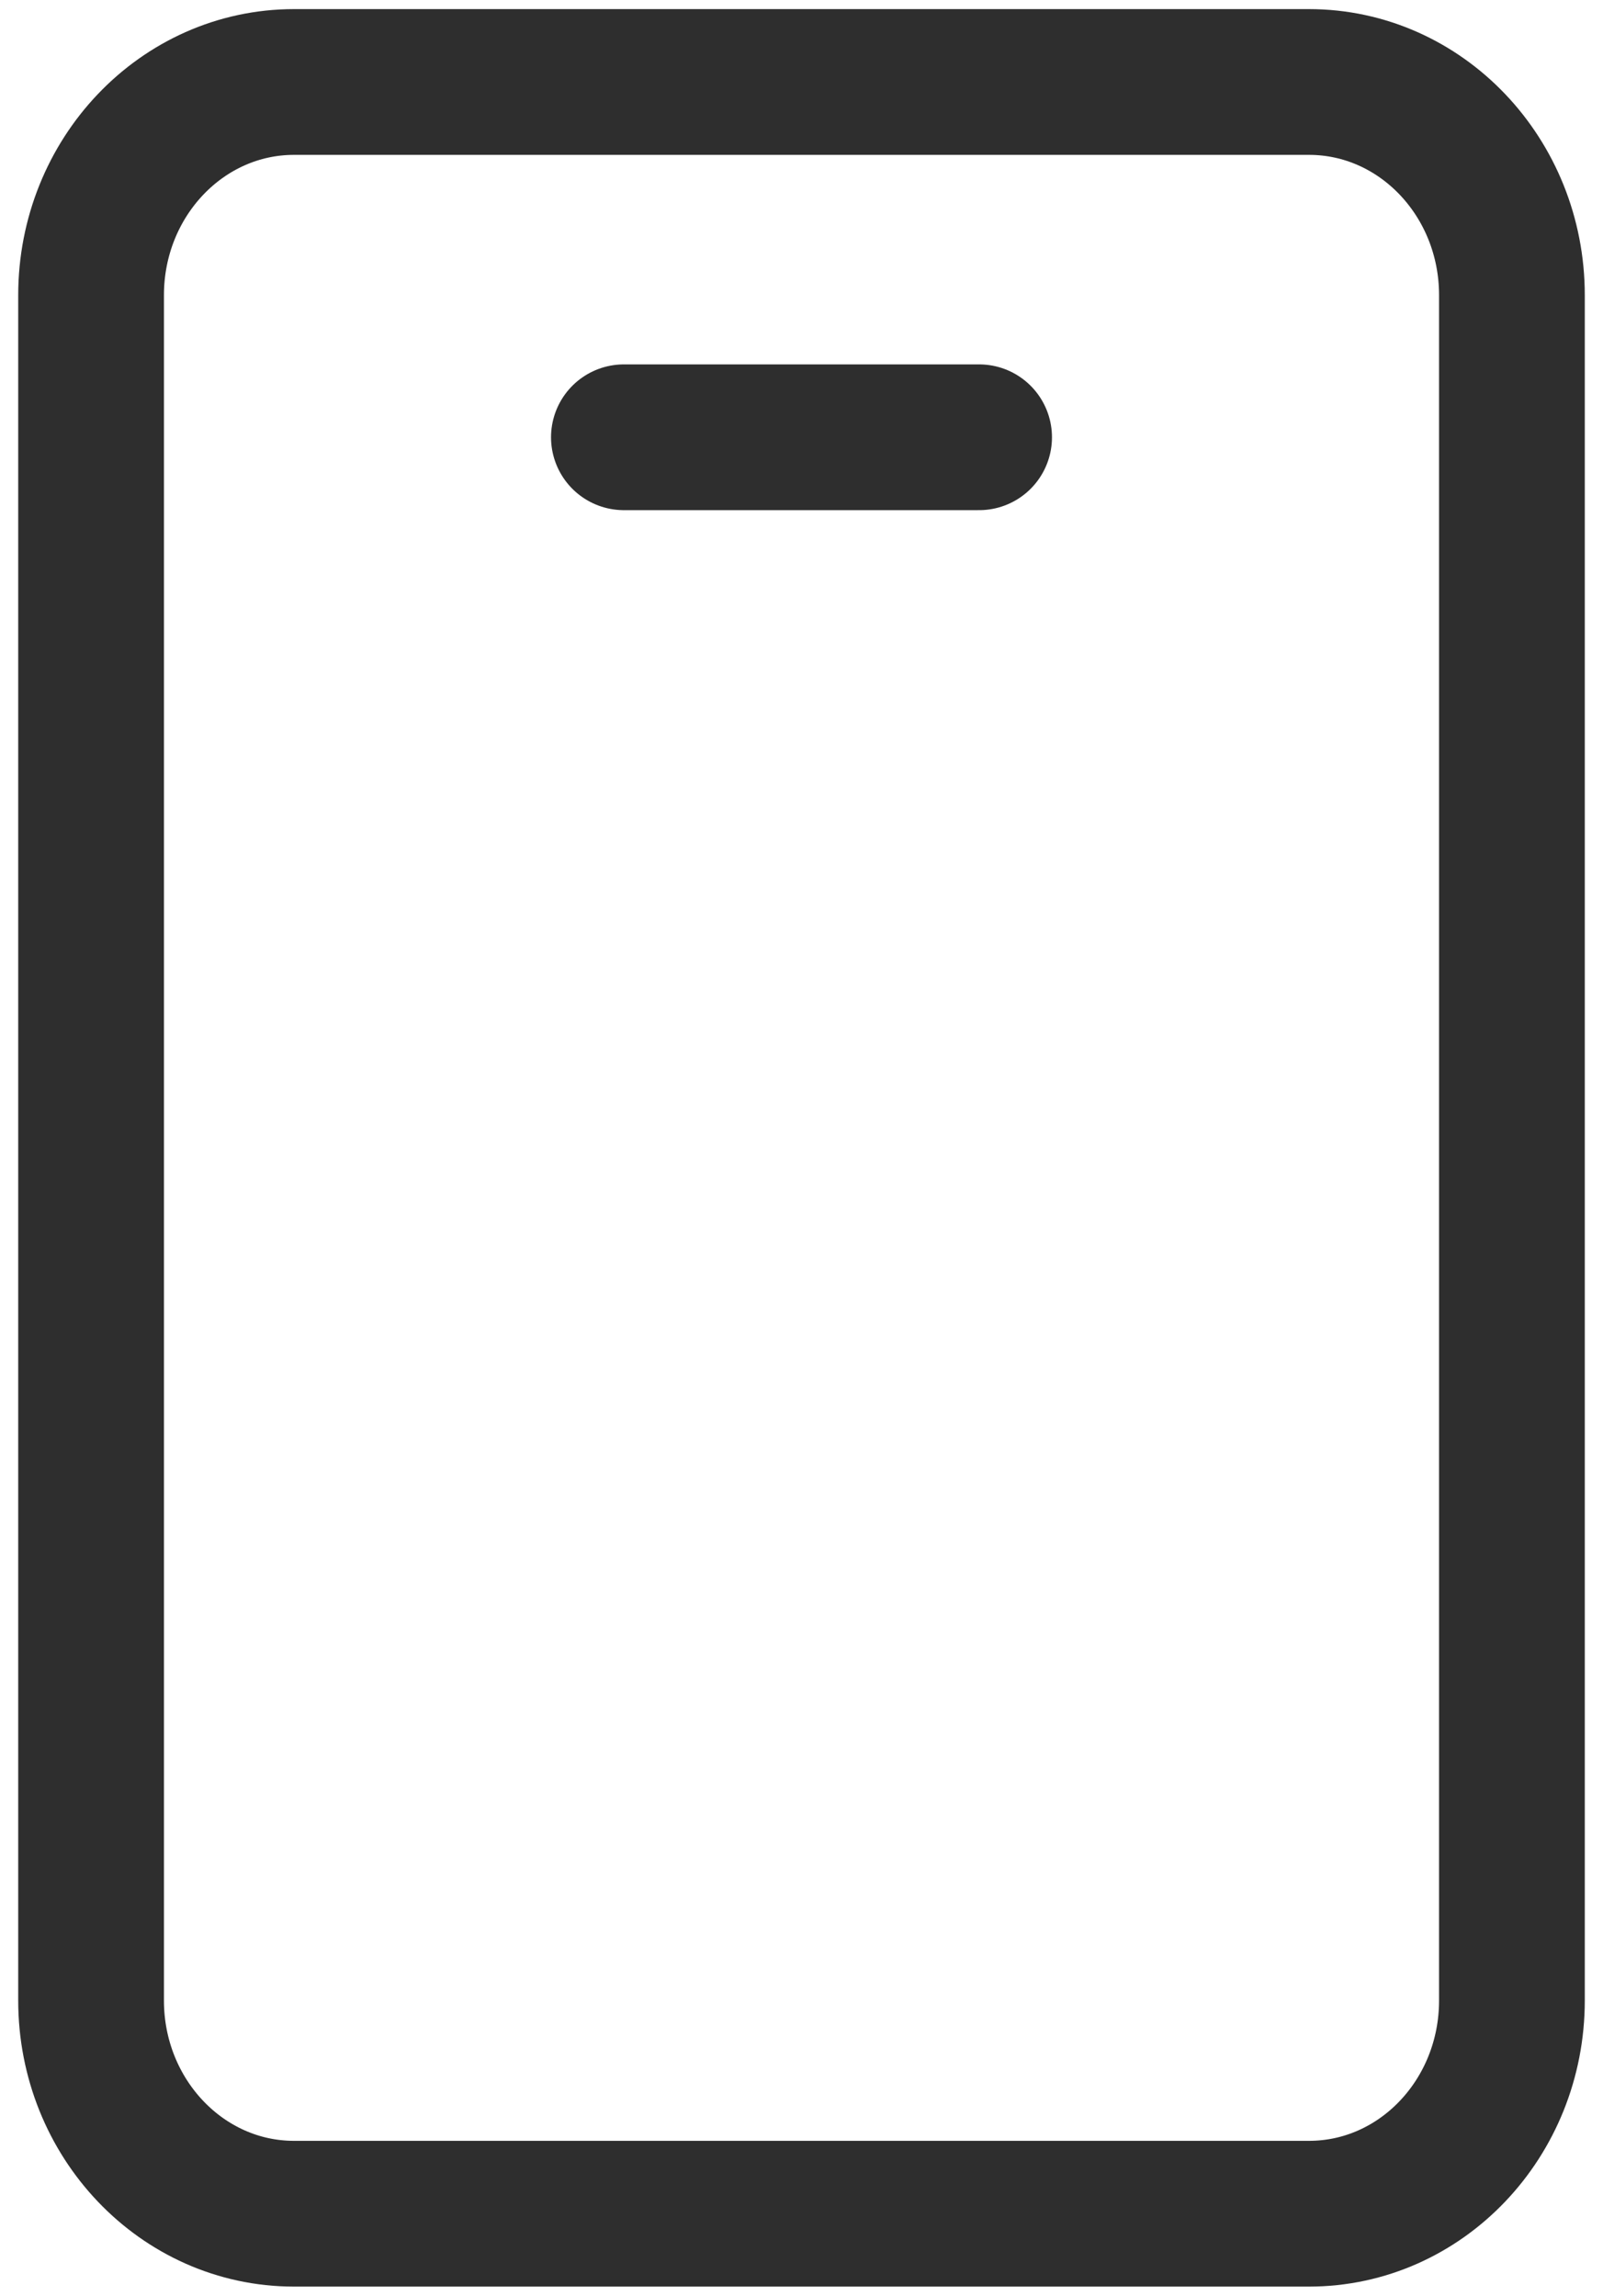 <svg width="44" height="63" viewBox="0 0 44 63" fill="none" xmlns="http://www.w3.org/2000/svg">
<path d="M17.125 12H26.875M35.929 2.25H8.07C4.996 2.25 2.5 4.87 2.5 8.1V54.9C2.5 58.13 4.996 60.75 8.07 60.75H35.929C39.007 60.75 41.5 58.13 41.5 54.9V8.1C41.5 4.87 39.007 2.25 35.929 2.25Z" stroke="#2E2E2E" stroke-width="4" stroke-linecap="round" stroke-linejoin="round"/>
</svg>
